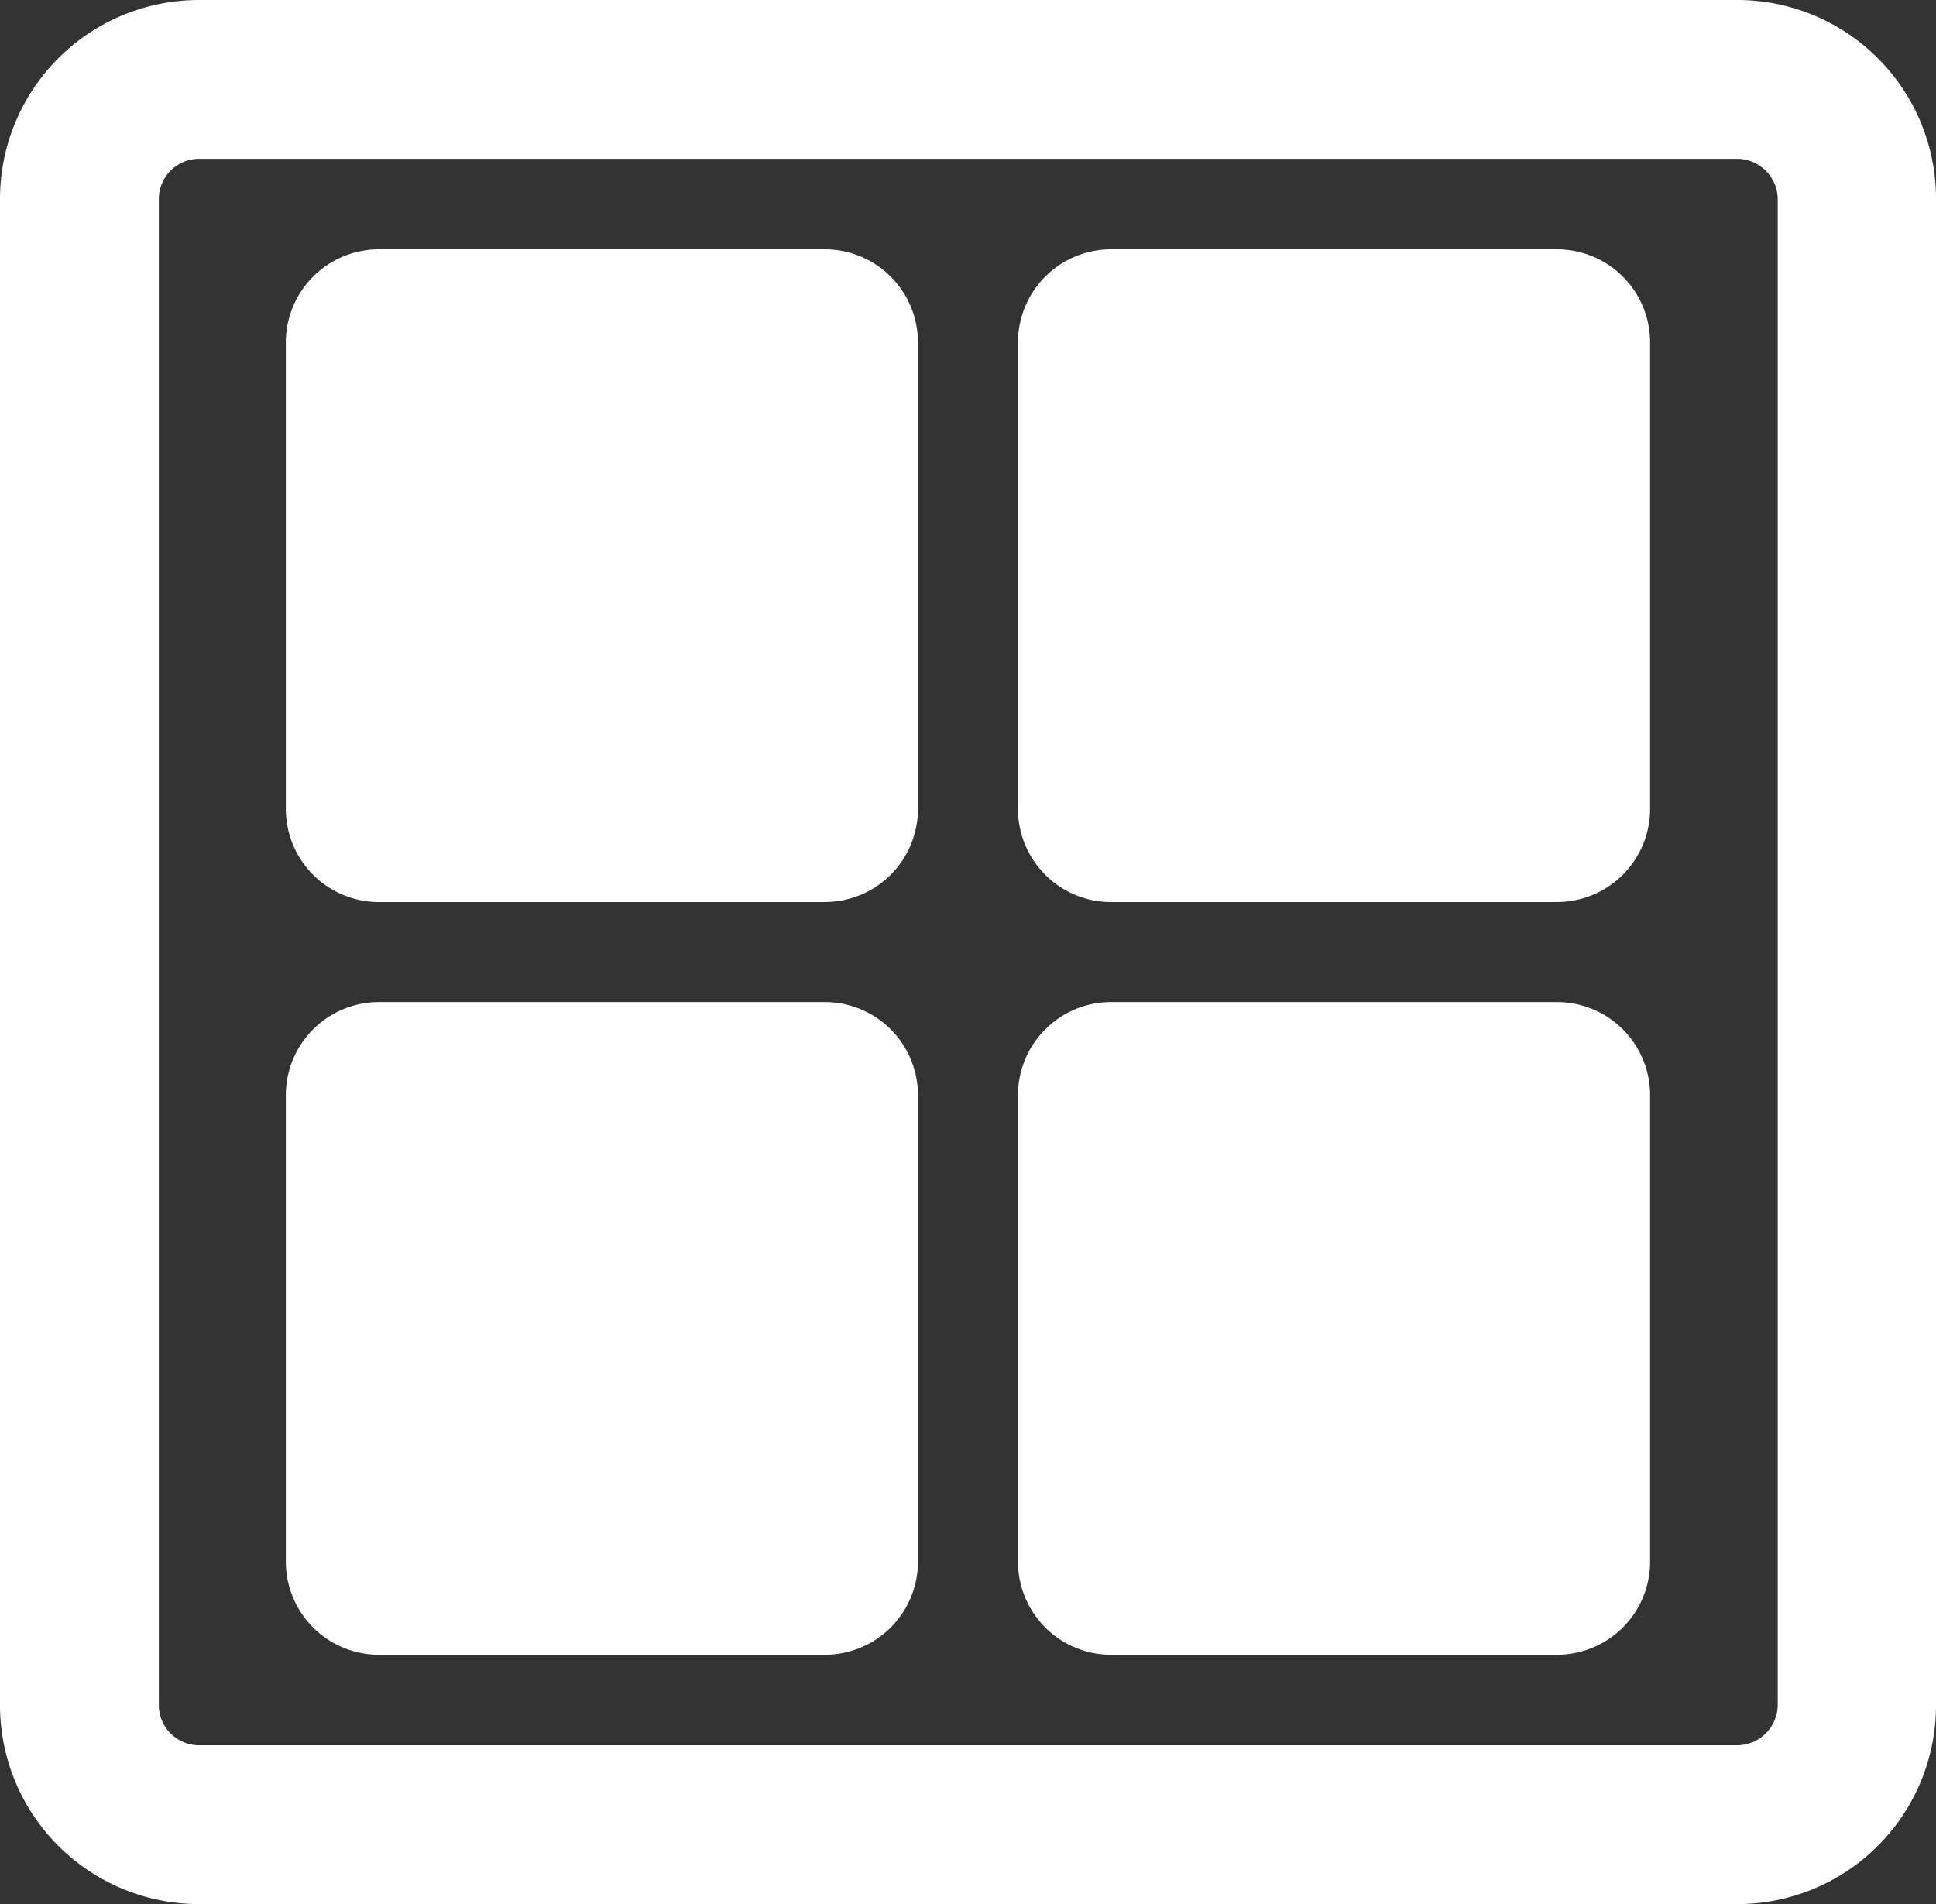 <svg xmlns="http://www.w3.org/2000/svg" xmlns:xlink="http://www.w3.org/1999/xlink" id="Increase_Spaces" data-name="Increase Spaces" width="34.86" height="34.29" viewBox="0 0 34.86 34.29"><rect x="0" y="0" width="34.86" height="34.29" fill="#333333" stroke="none"/><defs><clipPath id="clip-path"><rect id="Rectangle_1735" data-name="Rectangle 1735" width="34.86" height="34.29" transform="translate(0 0)" fill="none"></rect></clipPath></defs><g id="Group_966" data-name="Group 966" clip-path="url(#clip-path)"><path id="Path_1176" data-name="Path 1176" d="M31.29,0H3.57A3.585,3.585,0,0,0,0,3.57V30.72a3.585,3.585,0,0,0,3.57,3.57H31.29a3.579,3.579,0,0,0,3.57-3.57V3.57A3.579,3.579,0,0,0,31.29,0m.72,30.72a.735.735,0,0,1-.72.71H3.57a.726.726,0,0,1-.71-.71V3.57a.726.726,0,0,1,.71-.71H31.29a.735.735,0,0,1,.72.71Z" fill="#fff"></path><path id="Path_1177" data-name="Path 1177" d="M28.035,29.8H20.008a1.677,1.677,0,0,1-1.678-1.677v-8.4a1.677,1.677,0,0,1,1.678-1.677h8.027a1.677,1.677,0,0,1,1.677,1.677v8.4A1.677,1.677,0,0,1,28.035,29.8" fill="#fff"></path><path id="Path_1178" data-name="Path 1178" d="M14.852,29.8H6.825a1.677,1.677,0,0,1-1.678-1.677v-8.4a1.677,1.677,0,0,1,1.678-1.677h8.027a1.677,1.677,0,0,1,1.677,1.677v8.4A1.677,1.677,0,0,1,14.852,29.8" fill="#fff"></path><path id="Path_1179" data-name="Path 1179" d="M14.852,16.245H6.825a1.677,1.677,0,0,1-1.678-1.677v-8.4A1.677,1.677,0,0,1,6.825,4.49h8.027a1.677,1.677,0,0,1,1.677,1.677v8.4a1.677,1.677,0,0,1-1.677,1.677" fill="#fff"></path><path id="Path_1180" data-name="Path 1180" d="M28.035,16.245H20.008a1.677,1.677,0,0,1-1.678-1.677v-8.4A1.677,1.677,0,0,1,20.008,4.49h8.027a1.677,1.677,0,0,1,1.677,1.677v8.4a1.677,1.677,0,0,1-1.677,1.677" fill="#fff"></path></g></svg>